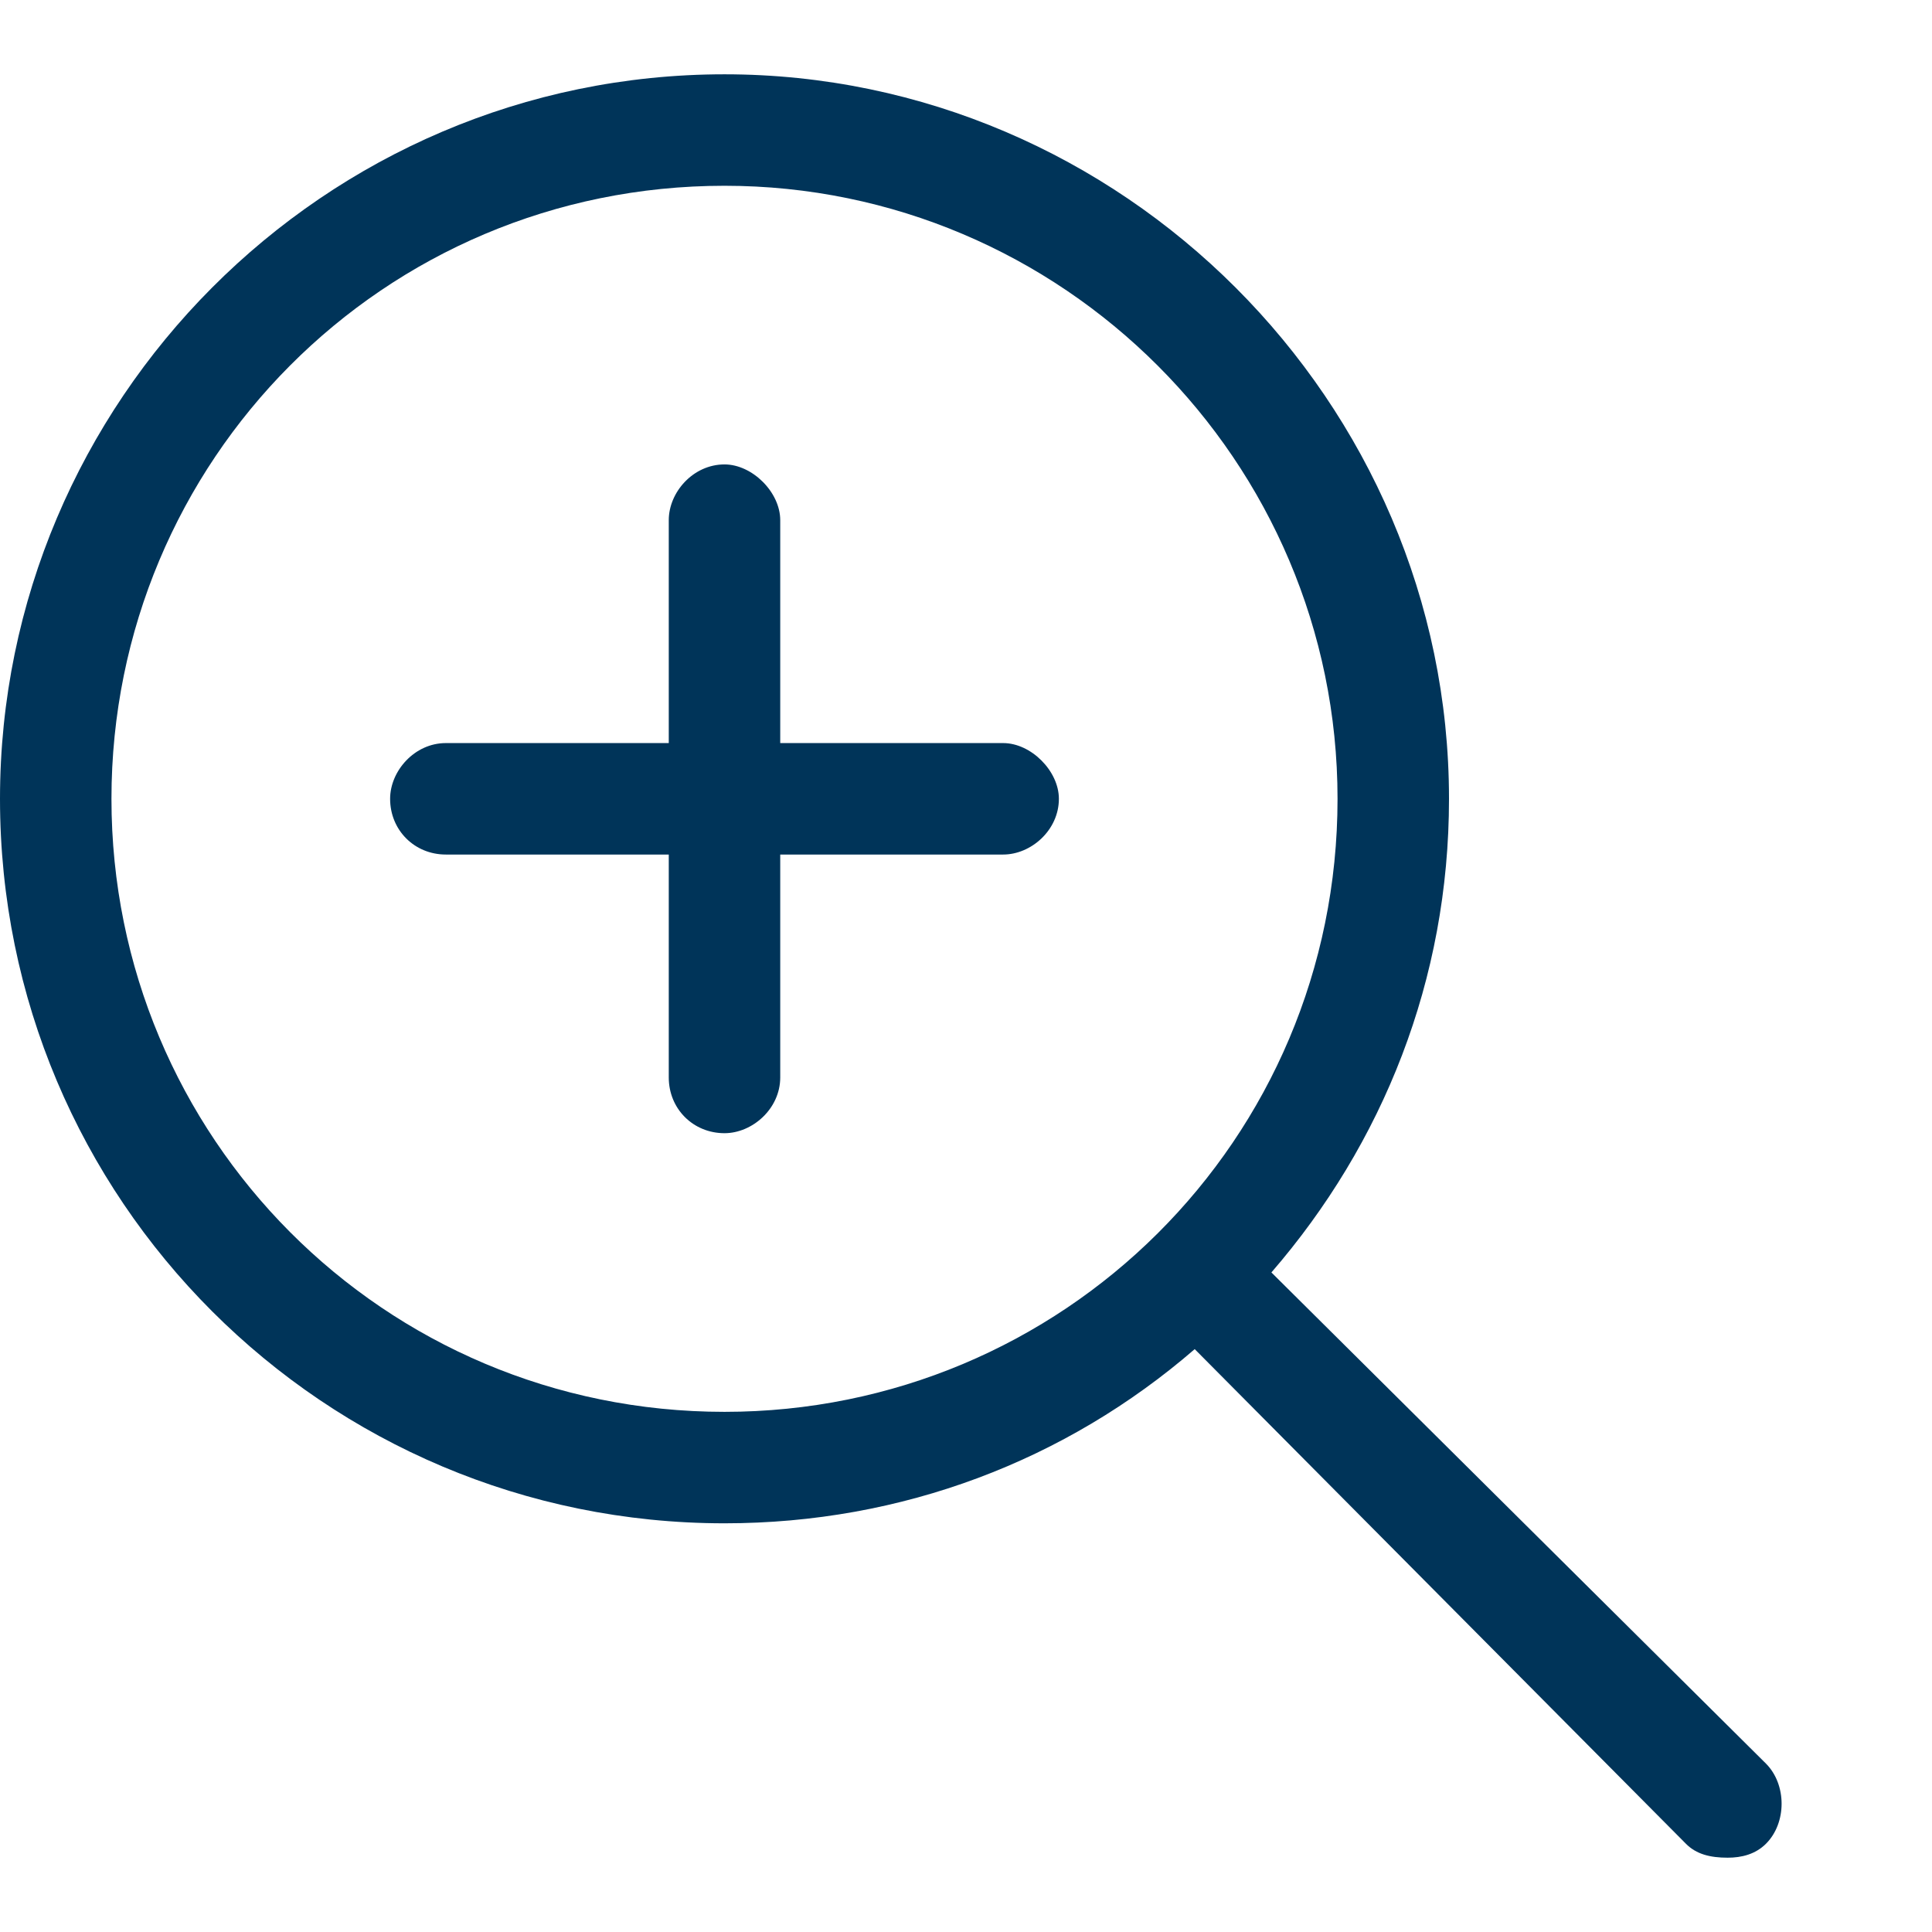<svg width="13" height="13" viewBox="0 0 13 13" fill="none" xmlns="http://www.w3.org/2000/svg">
<path d="M6.75 5C6.938 5 7.125 5.188 7.125 5.375C7.125 5.586 6.938 5.75 6.75 5.75H5.25V7.25C5.25 7.461 5.062 7.625 4.875 7.625C4.664 7.625 4.5 7.461 4.5 7.25V5.75H3C2.789 5.75 2.625 5.586 2.625 5.375C2.625 5.188 2.789 5 3 5H4.5V3.5C4.5 3.312 4.664 3.125 4.875 3.125C5.062 3.125 5.25 3.312 5.25 3.5V5H6.75ZM11.883 11.867C12.023 12.008 12.023 12.266 11.883 12.406C11.812 12.477 11.719 12.5 11.625 12.5C11.508 12.5 11.414 12.477 11.344 12.406L8.039 9.078C7.172 9.828 6.07 10.25 4.875 10.25C2.18 10.25 0 8.07 0 5.375C0 2.703 2.18 0.5 4.875 0.5C7.547 0.5 9.75 2.703 9.75 5.375C9.75 6.594 9.305 7.695 8.555 8.562L11.883 11.867ZM4.875 9.5C7.148 9.5 9 7.672 9 5.375C9 3.102 7.148 1.25 4.875 1.25C2.578 1.25 0.75 3.102 0.75 5.375C0.75 7.648 2.578 9.5 4.875 9.5Z" fill="#003459"/>
</svg>

